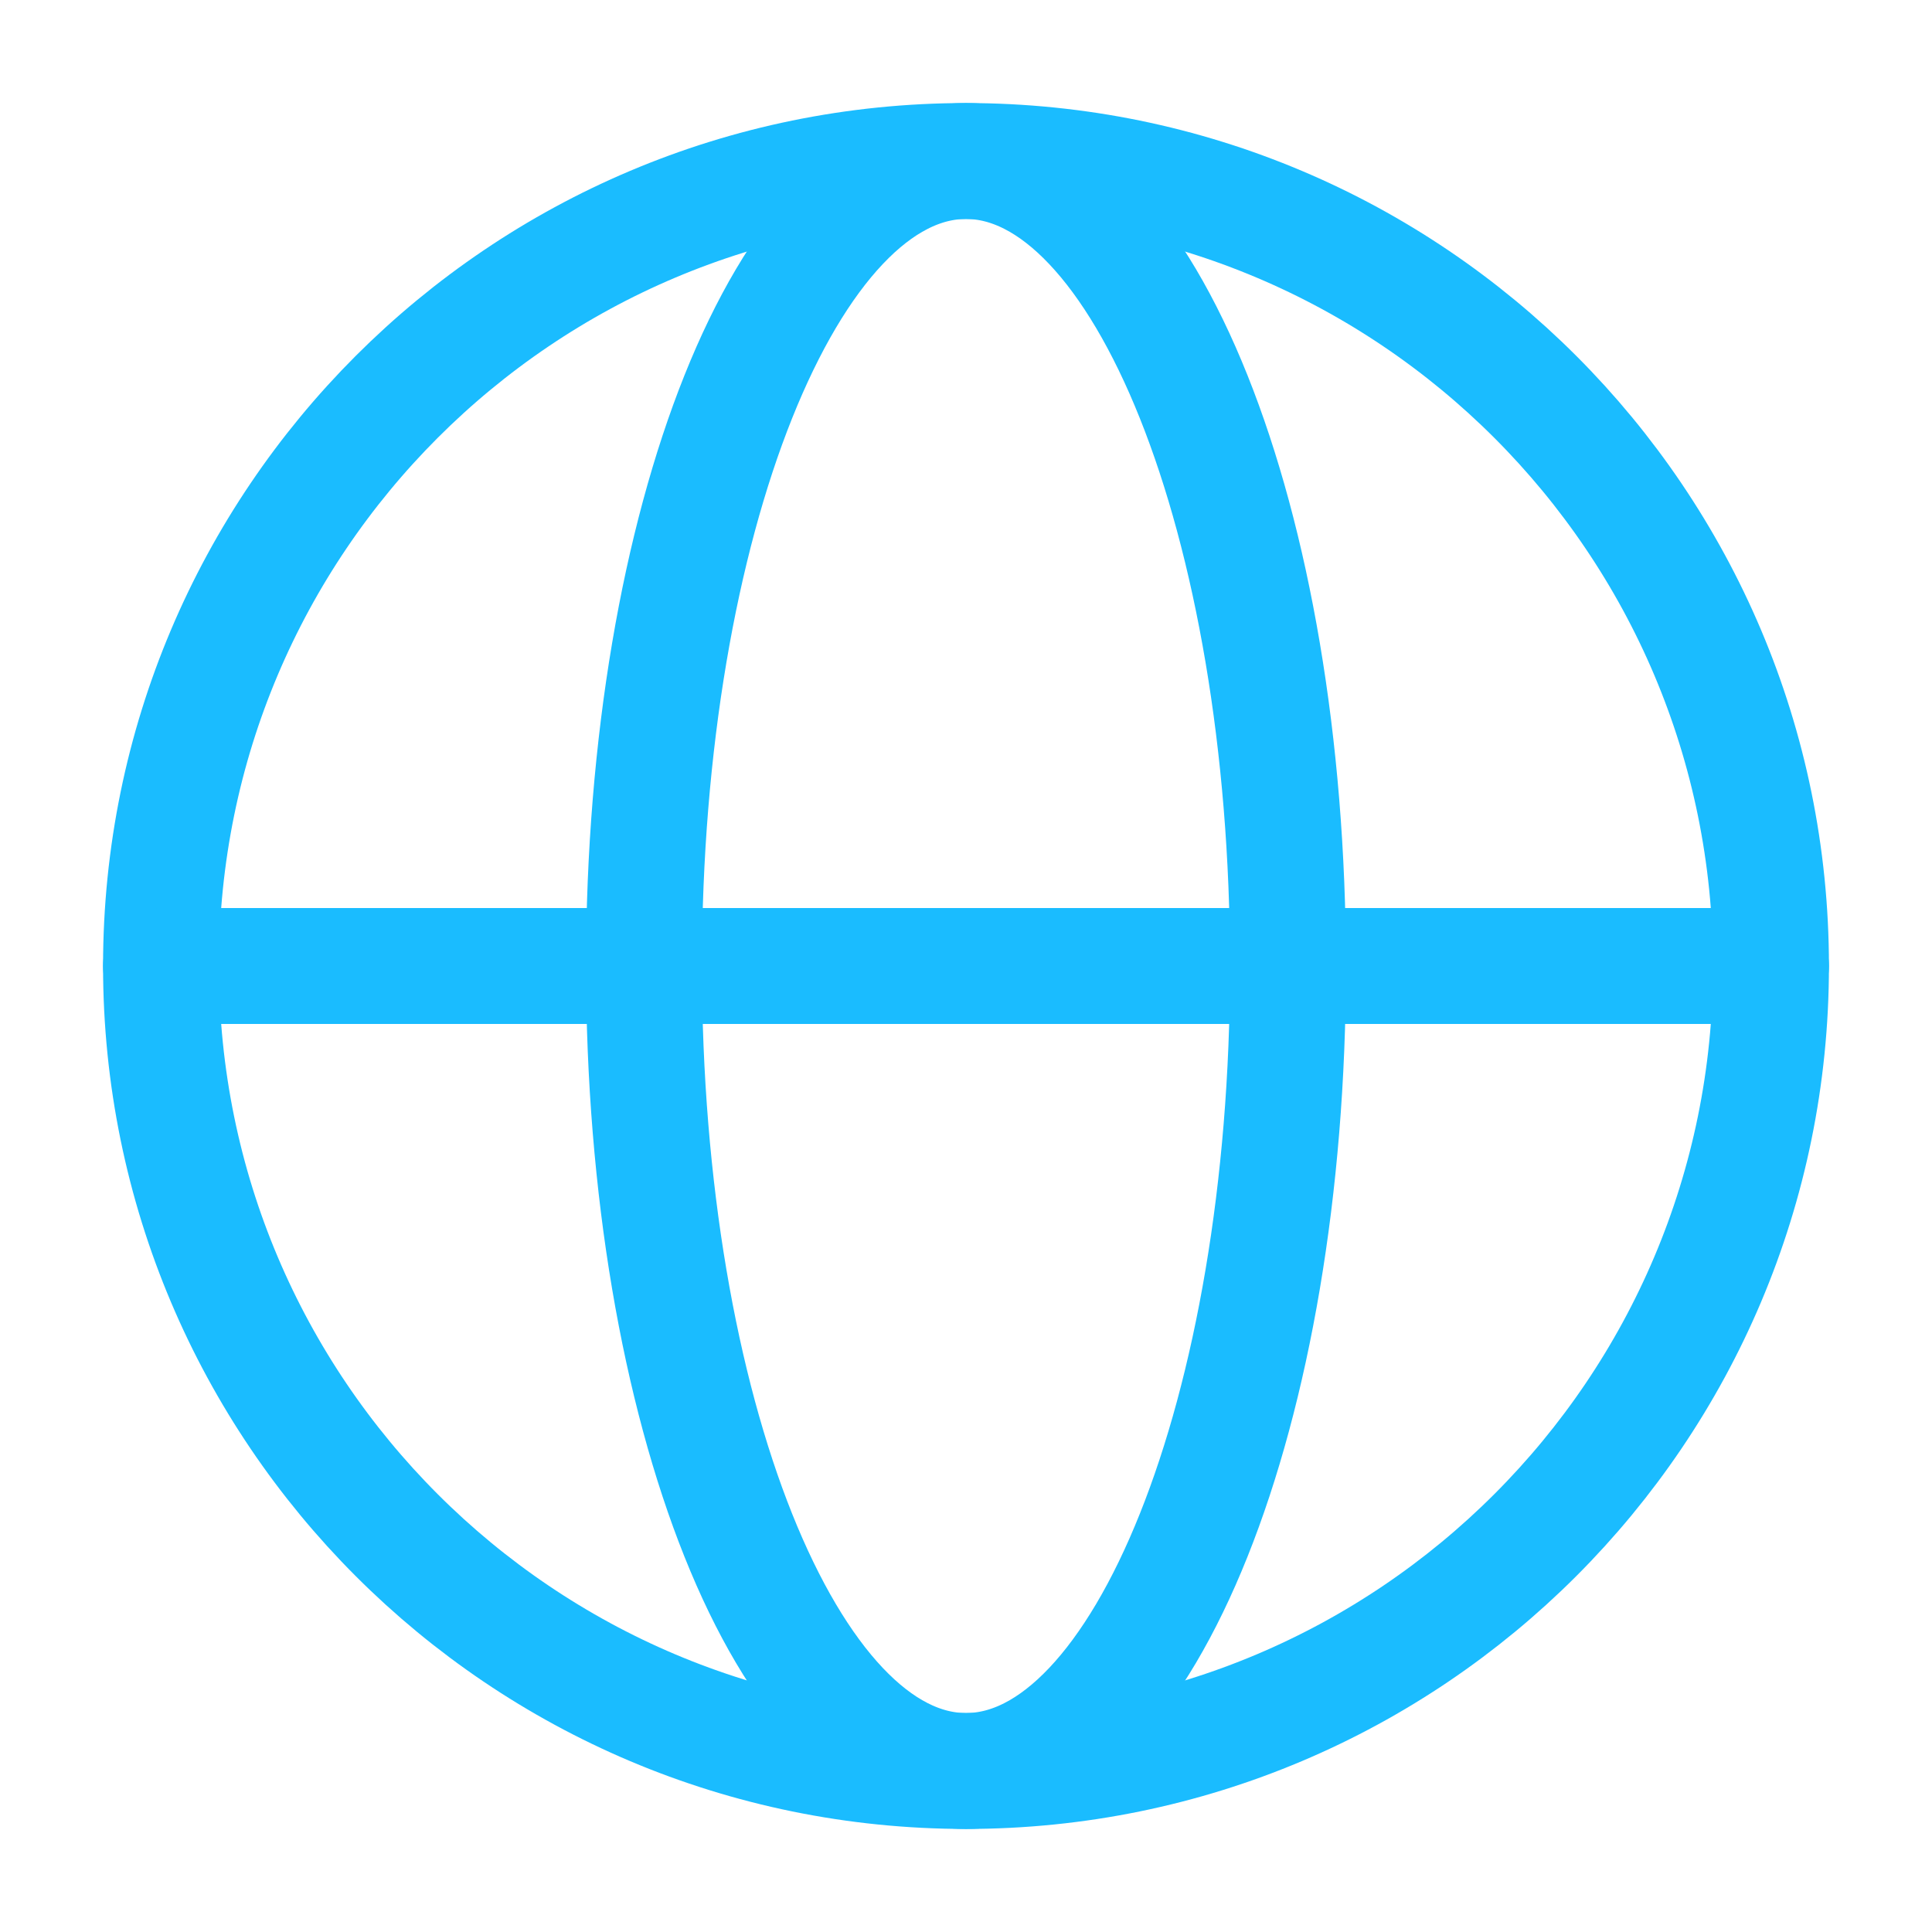 <svg width="50" height="50" viewBox="0 0 50 50" fill="none" xmlns="http://www.w3.org/2000/svg">
<path d="M25 45.833C36.506 45.833 45.833 36.506 45.833 25C45.833 13.494 36.506 4.167 25 4.167C13.494 4.167 4.167 13.494 4.167 25C4.167 36.506 13.494 45.833 25 45.833Z" stroke="#1ABCFF" stroke-width="3" stroke-linecap="round" stroke-linejoin="round"/>
<path d="M16.666 25C16.666 36.506 20.397 45.833 25 45.833C29.602 45.833 33.333 36.506 33.333 25C33.333 13.494 29.602 4.167 25 4.167C20.397 4.167 16.666 13.494 16.666 25Z" stroke="#1ABCFF" stroke-width="3" stroke-linecap="round" stroke-linejoin="round"/>
<path d="M4.167 25H45.833" stroke="#1ABCFF" stroke-width="3" stroke-linecap="round" stroke-linejoin="round"/>
</svg>
